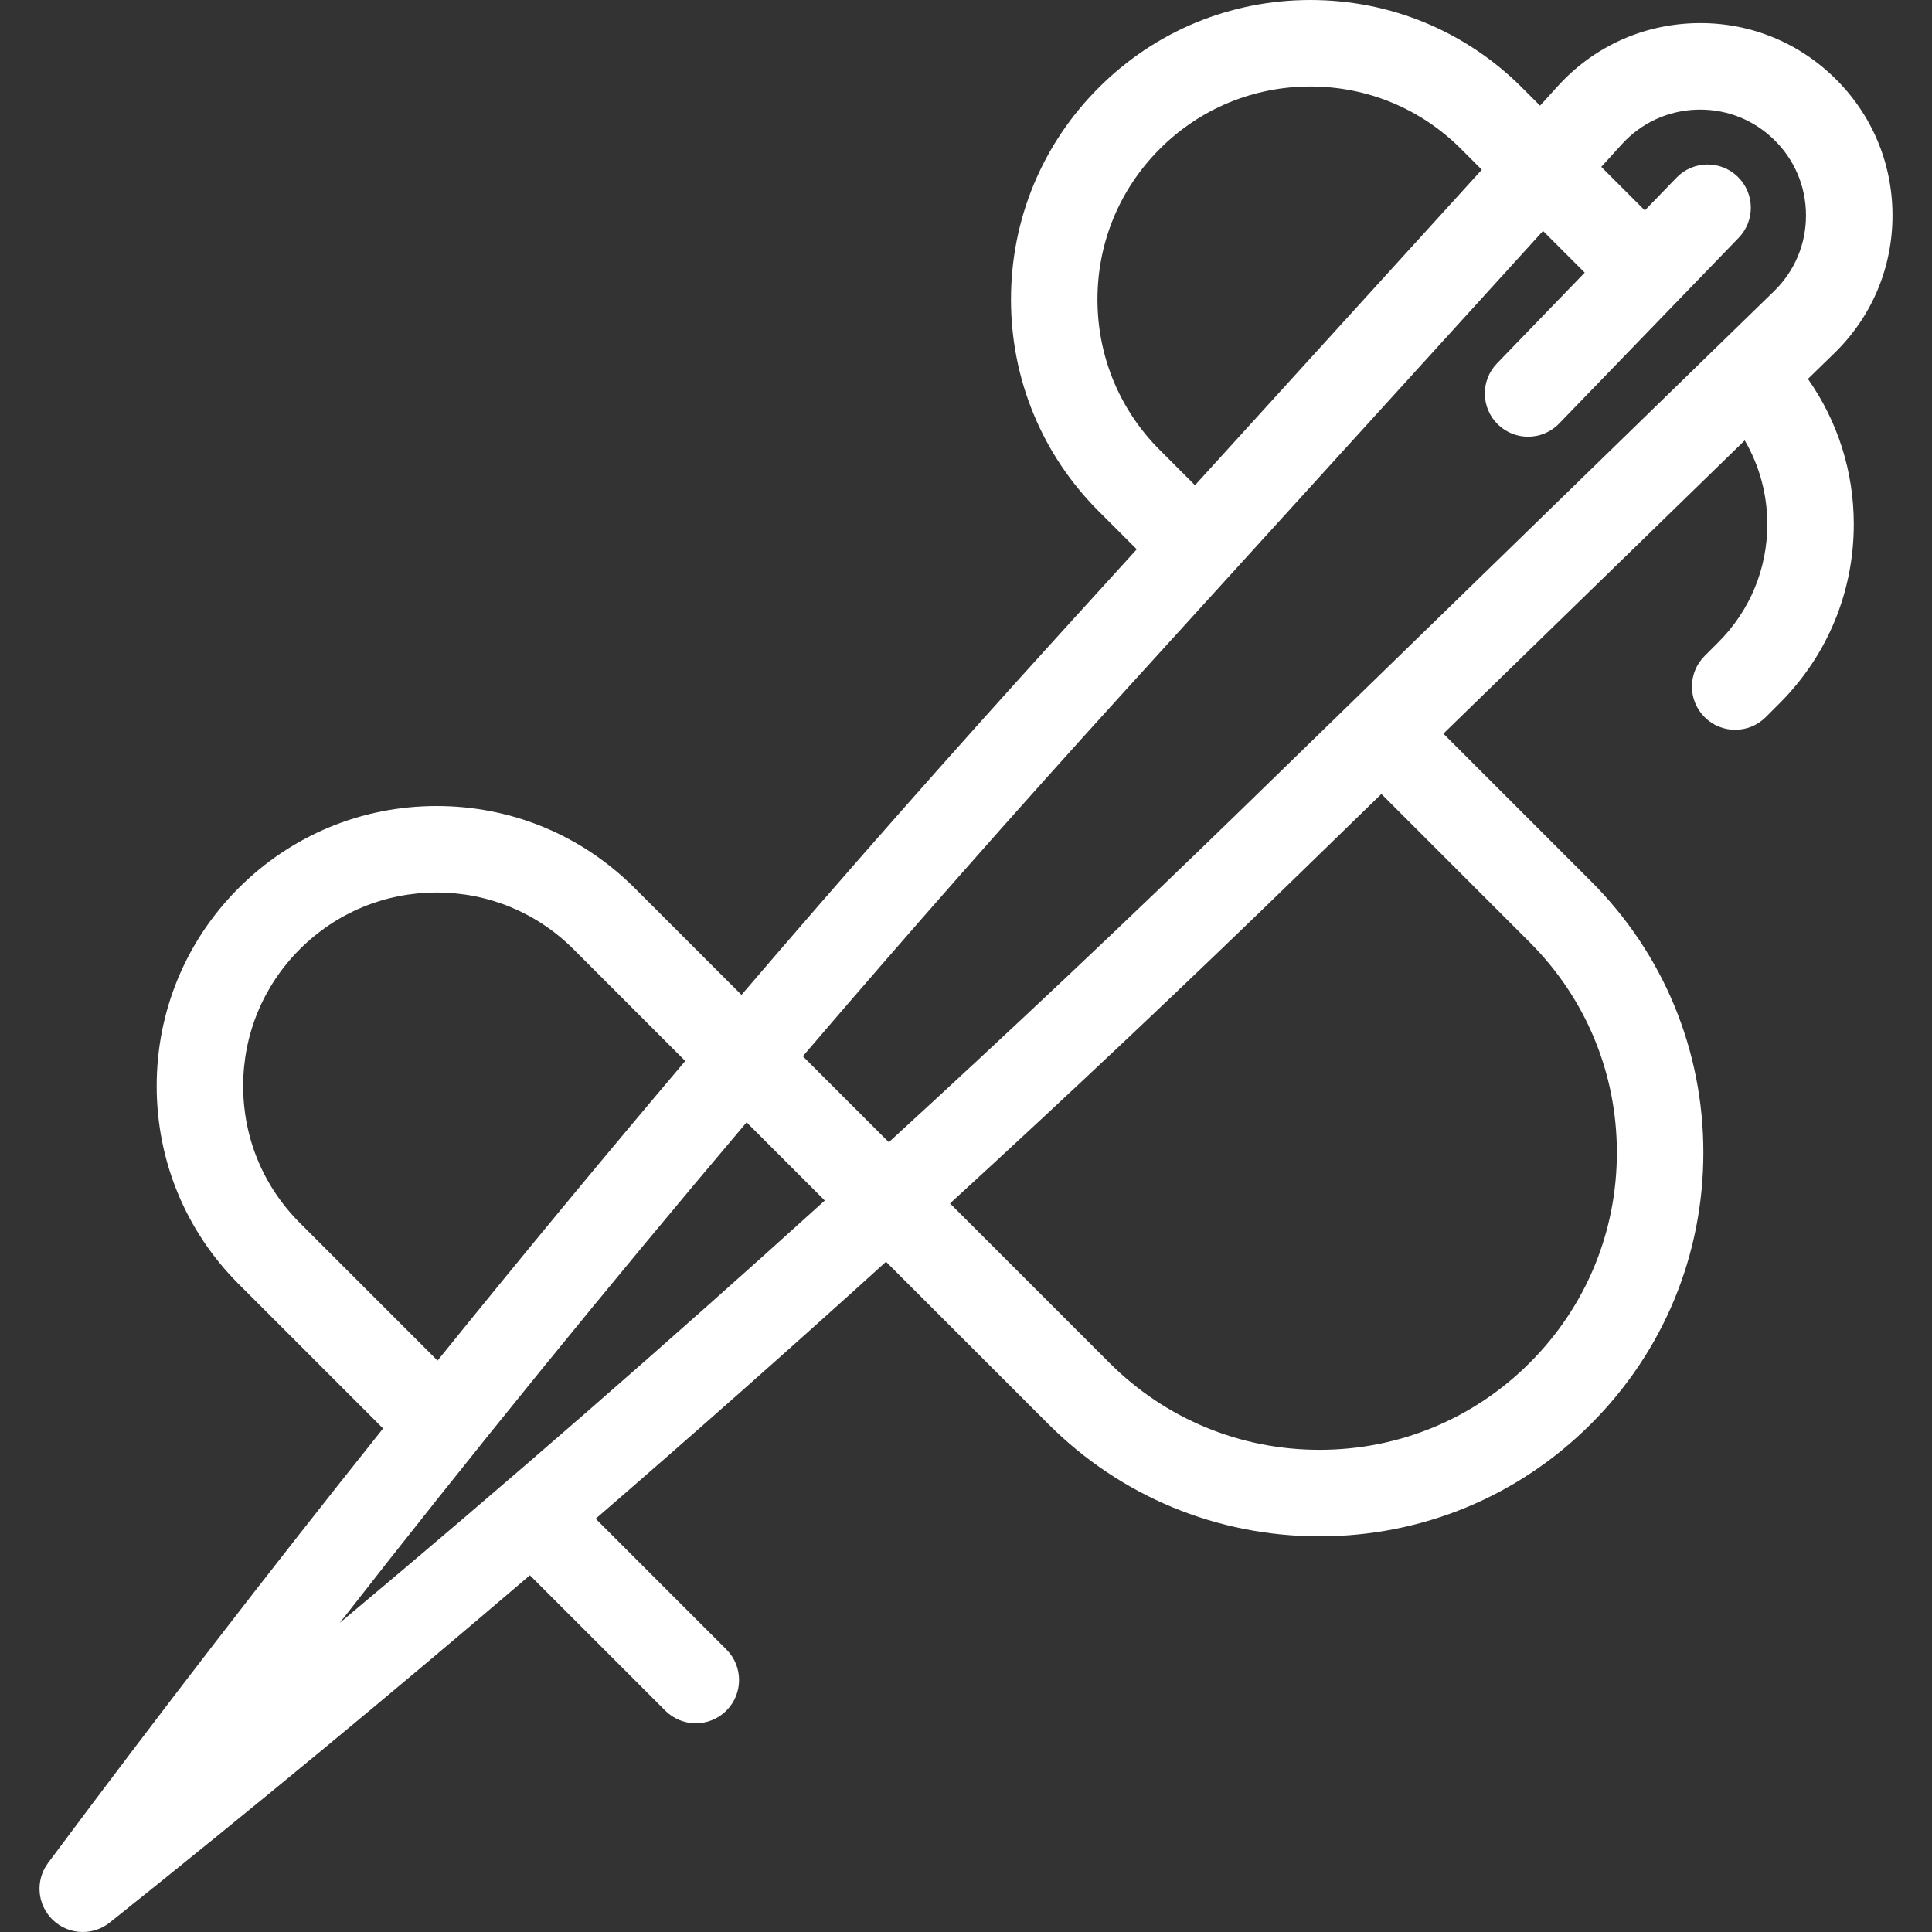 <svg fill="white" version="1.1" xmlns="http://www.w3.org/2000/svg" viewBox="0 0 446.762 446.762" xmlns:xlink="http://www.w3.org/1999/xlink" enable-background="new 0 0 446.762 446.762">
  <rect x="0" y="0" width="446.762" height="446.762" fill="#333333" stroke="none"/>
  <path d="m424.166,81.689c8.698-8.464 13.478-19.81 13.458-31.947-0.021-12.137-4.838-23.467-13.565-31.903-8.727-8.435-20.212-12.872-32.345-12.473-12.131,0.392-23.308,5.554-31.472,14.535l-4.115,4.527-4.143-4.143c-13.076-13.081-30.465-20.285-48.963-20.285-18.498,0-35.887,7.204-48.961,20.284-13.077,13.077-20.278,30.465-20.278,48.961 0,18.503 7.202,35.894 20.278,48.971l8.806,8.807-17.751,19.527c-24.898,27.389-49.465,55.256-73.655,83.513l-24.709-24.709c-12.229-12.229-28.488-18.964-45.781-18.964s-33.552,6.735-45.781,18.964c-12.226,12.226-18.959,28.484-18.959,45.781 0,17.303 6.733,33.565 18.959,45.791l33.398,33.399c-26.439,33.125-52.302,66.645-77.47,100.468-3.001,4.033-2.542,9.667 1.073,13.16 1.929,1.864 4.436,2.81 6.952,2.81 2.199,0 4.405-0.722 6.237-2.185 32.737-26.134 65.149-52.943 97.154-80.307l31.297,31.297c1.953,1.953 4.512,2.929 7.071,2.929s5.119-0.976 7.071-2.929c3.905-3.905 3.905-10.237 0-14.143l-30.228-30.228c22.611-19.541 45.004-39.357 67.141-59.424l37.505,37.505c16.76,16.759 39.045,25.989 62.751,25.989s45.991-9.229 62.75-25.988c16.767-16.761 26-39.047 26-62.752 0-23.706-9.233-45.991-25.999-62.751l-34.121-34.121 69.685-67.811c3.4,5.822 5.221,12.462 5.221,19.383 0,10.293-4.008,19.97-11.288,27.25l-3.214,3.215c-3.905,3.905-3.904,10.237 0.001,14.142 1.953,1.952 4.511,2.928 7.07,2.928s5.119-0.977 7.072-2.93l3.213-3.214c11.056-11.056 17.145-25.755 17.145-41.391 0-12.203-3.724-23.827-10.609-33.602l6.099-5.936zm-155.964,22.385c-9.299-9.299-14.421-21.668-14.421-34.829 0-13.154 5.122-25.52 14.422-34.82 9.298-9.302 21.663-14.425 34.818-14.425 13.155,0 25.52,5.123 34.819,14.426l4.818,4.818-66.324,72.962-8.132-8.132zm-8.288,55.929l96.902-106.6 9.641,9.641-20.293,20.994c-3.838,3.971-3.73,10.302 0.241,14.14 1.941,1.876 4.446,2.81 6.949,2.81 2.616,0 5.229-1.021 7.191-3.05l41.514-42.95c3.838-3.971 3.73-10.302-0.241-14.14-3.971-3.838-10.302-3.73-14.14,0.24l-7.32,7.573-10.074-10.074 4.756-5.232c4.493-4.942 10.643-7.782 17.319-7.998 0.272-0.009 0.544-0.013 0.815-0.013 6.373,0 12.377,2.424 16.983,6.876 4.803,4.642 7.454,10.877 7.465,17.556 0.011,6.679-2.619,12.922-7.406,17.58l-122.661,119.364c-26.869,26.146-54.24,51.967-82.025,77.411l-19.884-19.884c24.385-28.508 49.157-56.62 74.268-84.244zm-190.583,122.78c-8.448-8.448-13.101-19.688-13.101-31.648 0-11.955 4.653-23.191 13.102-31.639 8.451-8.452 19.688-13.106 31.639-13.106s23.188,4.654 31.639,13.106l25.848,25.848c-19.36,22.86-38.461,45.969-57.277,69.289l-31.85-31.85zm9.227,92.505c30.552-39.157 61.967-77.797 94.086-115.757l18.083,18.083c-36.742,33.289-74.184,65.902-112.169,97.674zm275.193-157.371c12.987,12.983 20.14,30.246 20.14,48.608 0,18.362-7.152,35.625-20.141,48.608-12.982,12.982-30.246,20.131-48.609,20.131s-35.627-7.149-48.609-20.131l-36.844-36.844c27.712-25.39 55.012-51.154 81.815-77.236l17.933-17.451 34.315,34.315z"></path>
</svg>